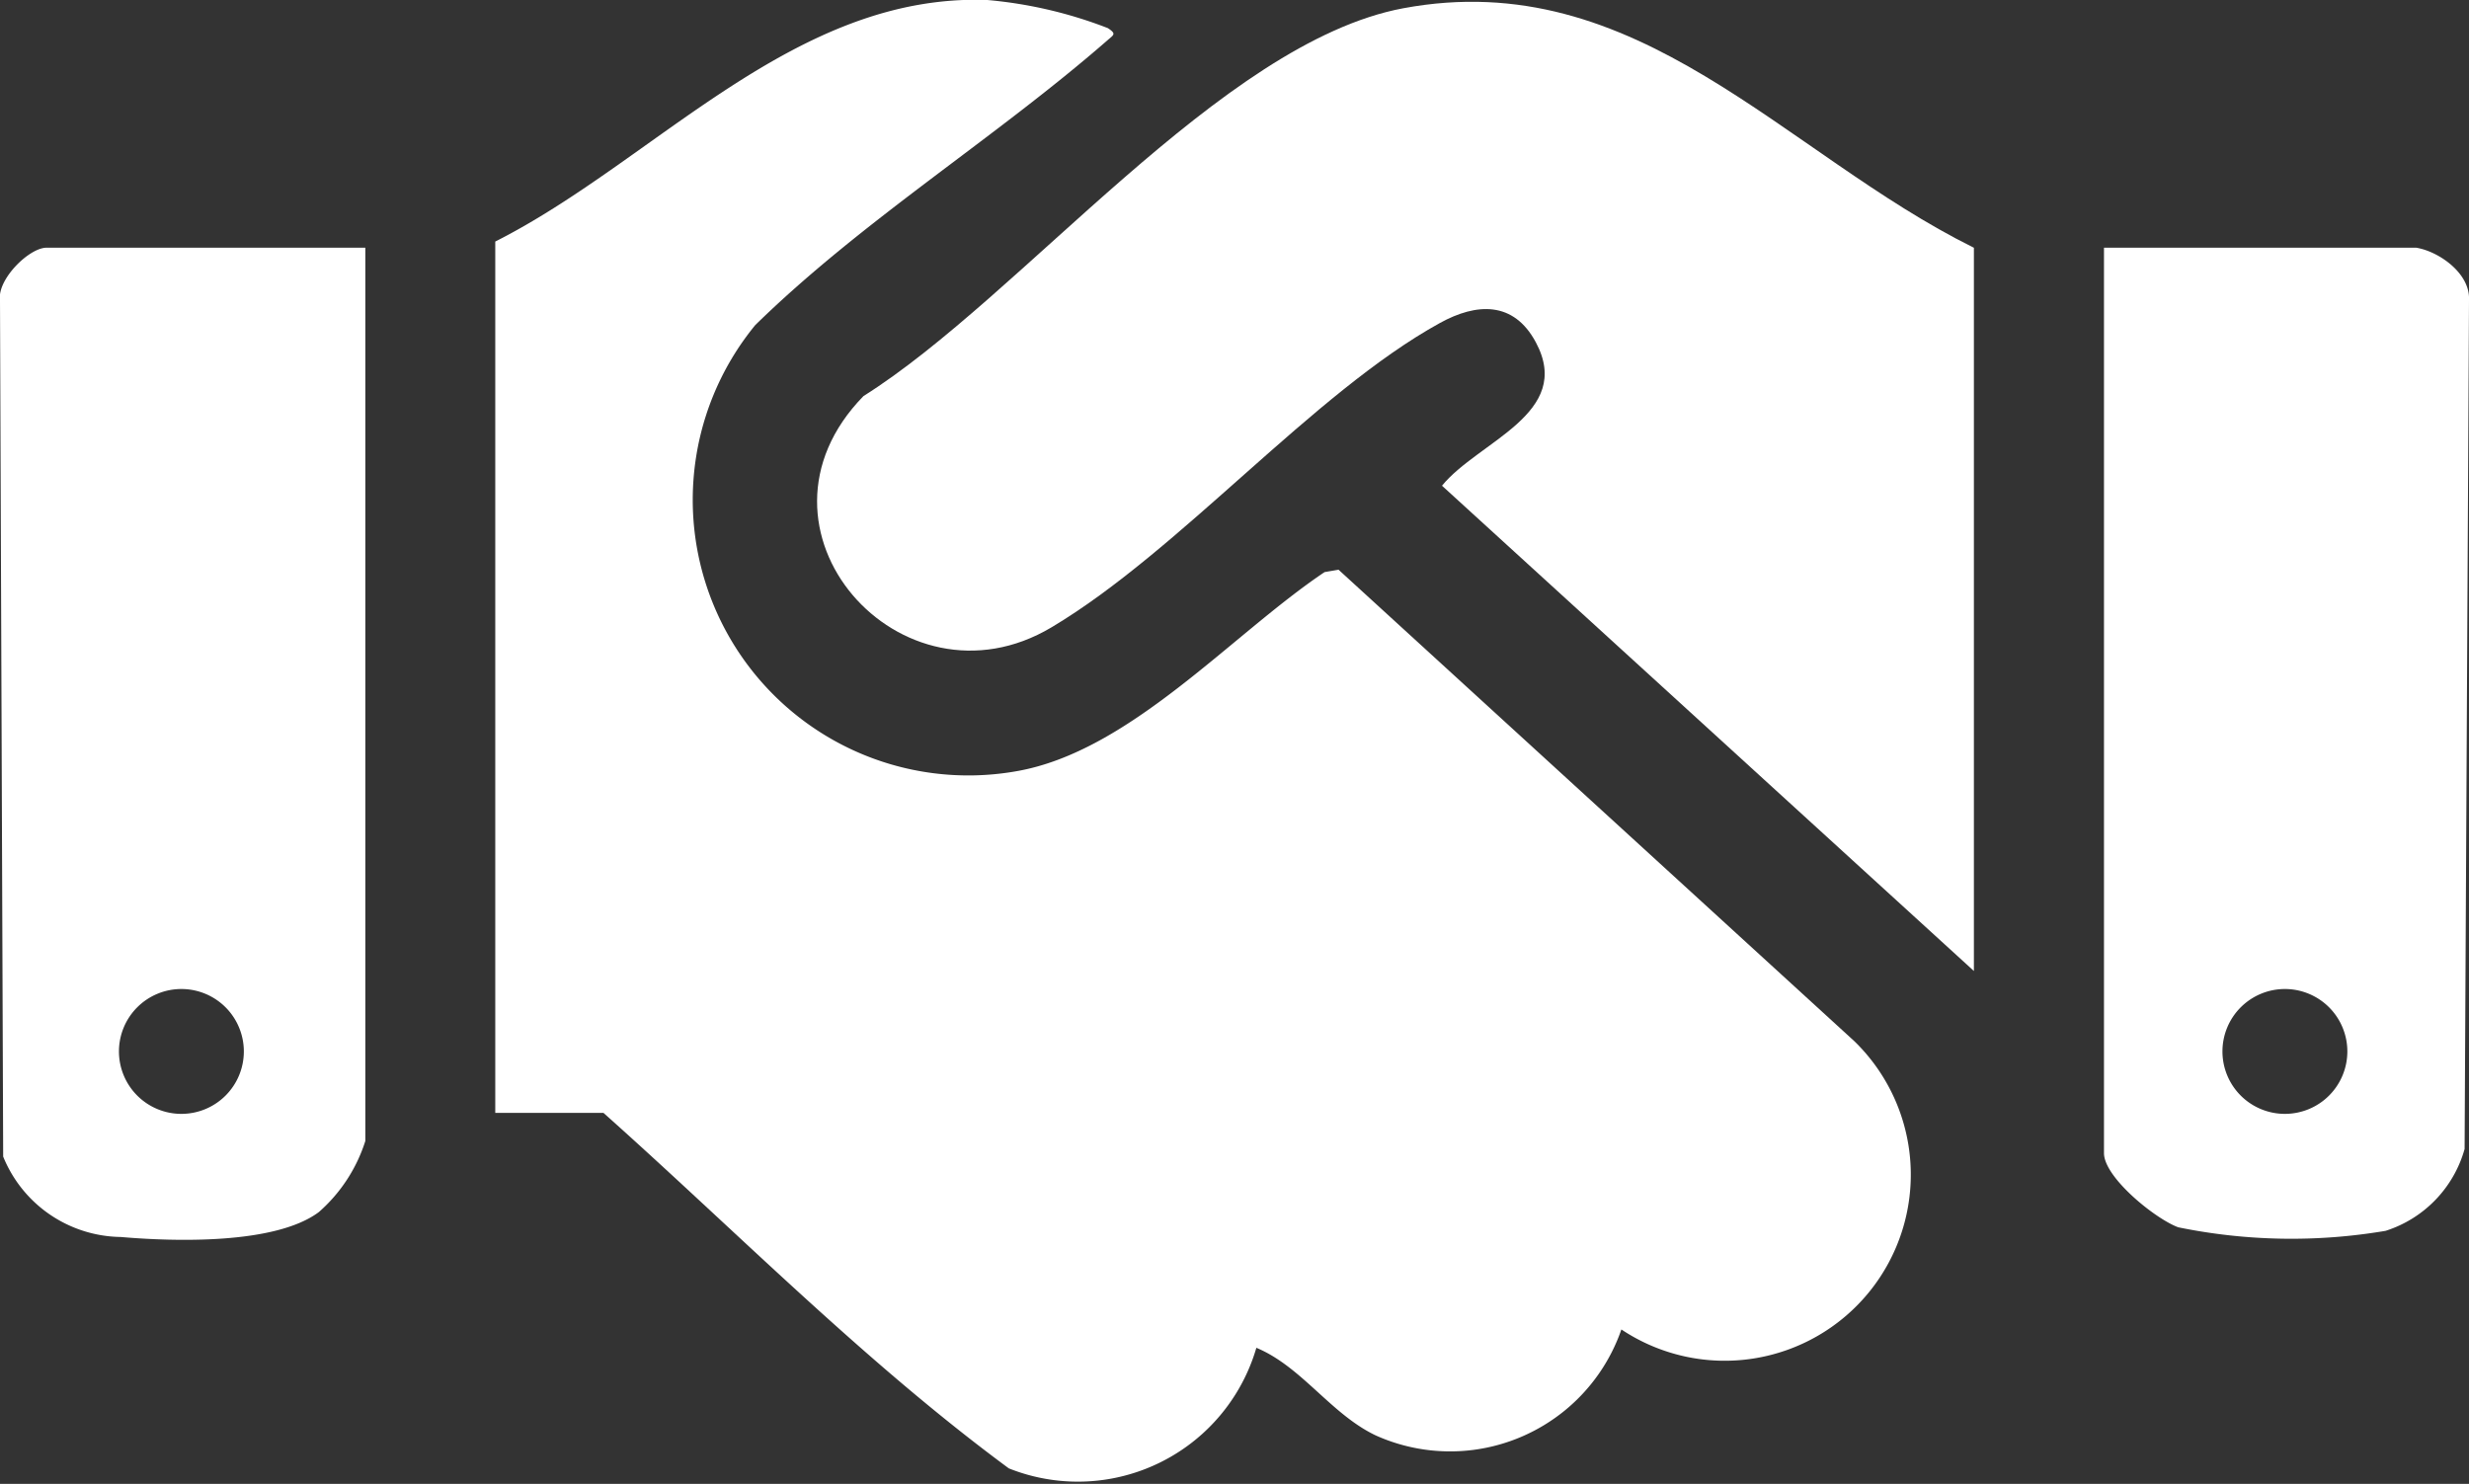 <svg id="Group_17" data-name="Group 17" xmlns="http://www.w3.org/2000/svg" xmlns:xlink="http://www.w3.org/1999/xlink" width="46.577" height="28" viewBox="0 0 46.577 28">
  <rect x="0" y="0" width="46.577" height="28" fill="#333333" stroke="none"/>
  <defs>
    <clipPath id="clip-path">
      <rect id="Rectangle_20" data-name="Rectangle 20" width="46.577" height="28" fill="none"/>
    </clipPath>
  </defs>
  <g id="Group_16" data-name="Group 16" clip-path="url(#clip-path)">
    <path id="Path_17" data-name="Path 17" d="M39.963,4.558C42.984,3.032,45.6-.133,49.246,0A8.274,8.274,0,0,1,51.52.531c.166.11.112.124-.008.229-2.117,1.847-4.627,3.4-6.644,5.374a5.2,5.2,0,0,0,4.923,8.419c2.142-.369,4.059-2.578,5.817-3.758l.263-.045L65.6,19.645a3.511,3.511,0,0,1-4.393,5.441,3.419,3.419,0,0,1-4.633,2c-.844-.4-1.4-1.3-2.253-1.654a3.508,3.508,0,0,1-4.67,2.275C46.931,25.7,44.533,23.255,42.005,21H39.963Z" transform="translate(-30.62 0)" fill="#fff"/>
    <path id="Path_18" data-name="Path 18" d="M87.752,4.783V18.43L77.718,9.273c.684-.84,2.492-1.359,1.77-2.706-.418-.781-1.117-.746-1.81-.364-2.39,1.317-4.906,4.3-7.326,5.742-2.83,1.689-5.993-1.858-3.548-4.363C69.782,5.71,73.548.907,76.986.264c4.426-.827,7.182,2.746,10.766,4.519" transform="translate(-50.515 -0.108)" fill="#fff"/>
    <path id="Path_19" data-name="Path 19" d="M6.892,19.993V36.848a2.983,2.983,0,0,1-.876,1.341c-.821.615-2.722.559-3.738.471A2.43,2.43,0,0,1,.06,37.143L0,20.982c-.055-.393.551-.989.878-.989ZM4.6,35.159a1.178,1.178,0,1,0-1.179,1.178A1.178,1.178,0,0,0,4.6,35.159" transform="translate(0 -15.319)" fill="#fff"/>
    <path id="Path_20" data-name="Path 20" d="M175.652,19.993c.428.071,1.021.484.995.989L176.564,37a2.261,2.261,0,0,1-1.49,1.544,10.636,10.636,0,0,1-3.913-.067c-.434-.16-1.4-.941-1.4-1.4V19.993Zm-1.3,15.166a1.178,1.178,0,1,0-1.179,1.178,1.178,1.178,0,0,0,1.179-1.178" transform="translate(-130.07 -15.319)" fill="#fff"/>
  </g>
</svg>
